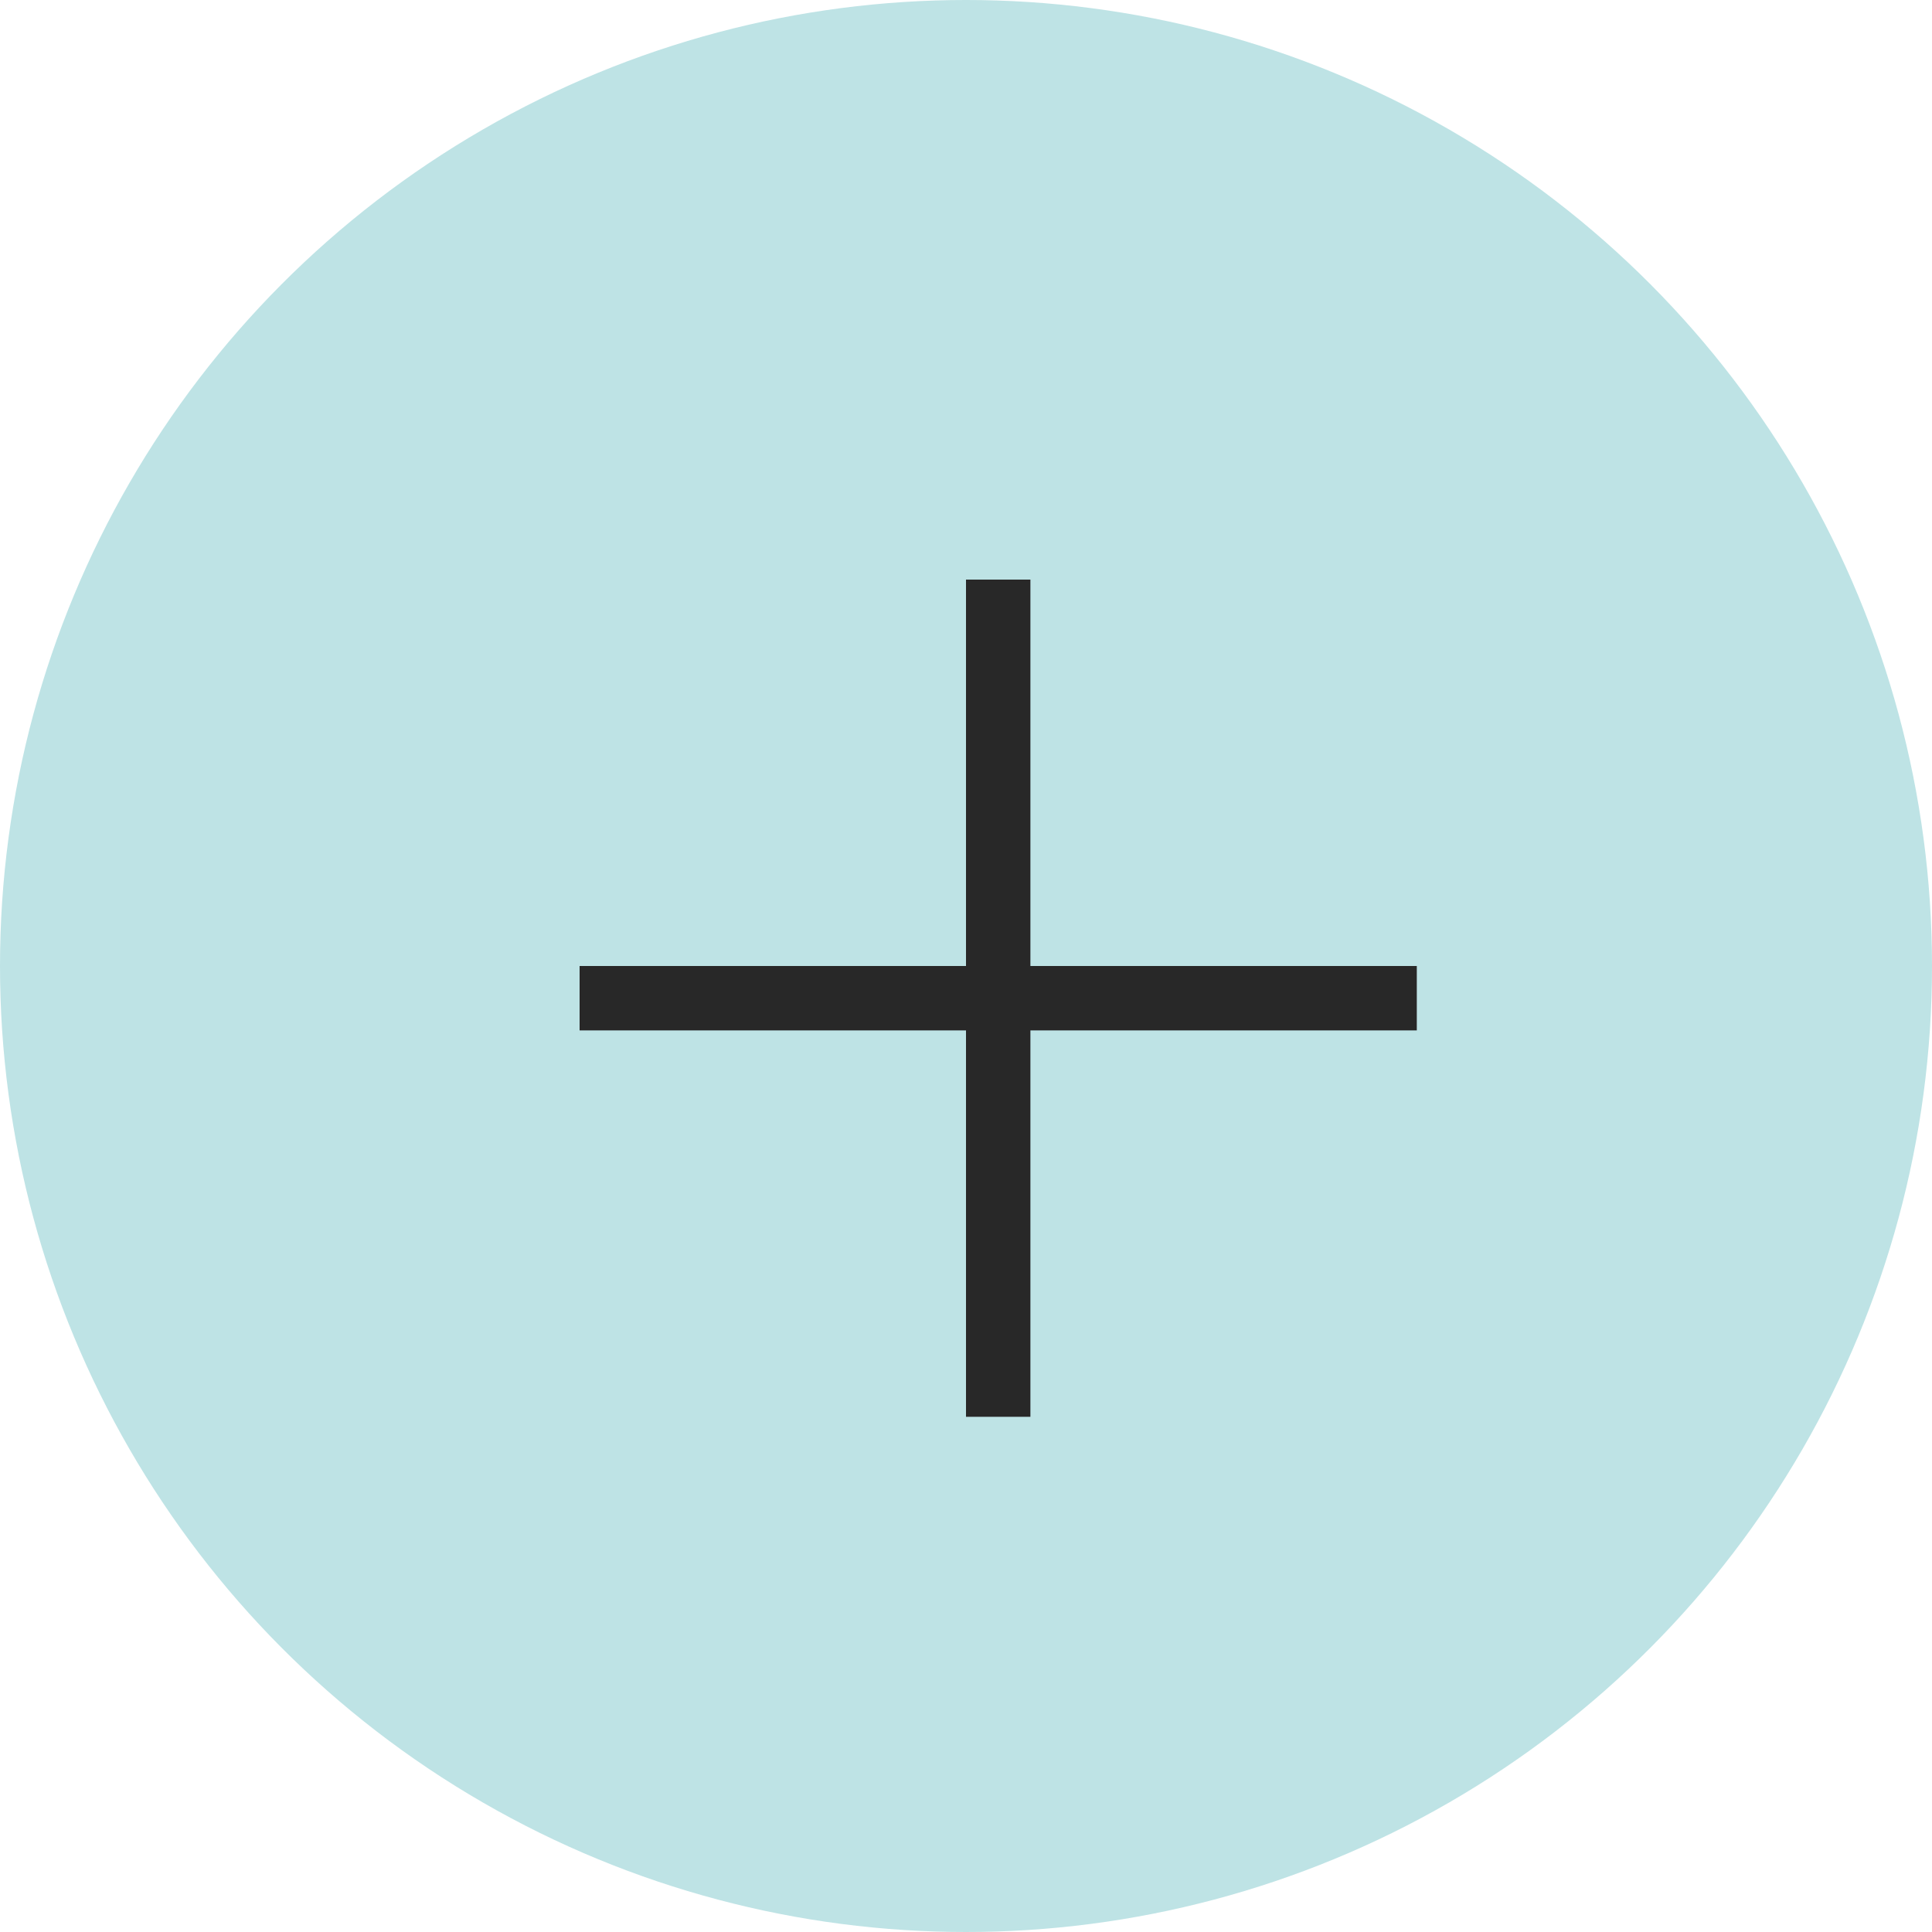 <?xml version="1.0" encoding="UTF-8"?> <svg xmlns="http://www.w3.org/2000/svg" width="30" height="30" viewBox="0 0 30 30" fill="none"><circle cx="15" cy="15" r="15" fill="#BEE3E5"></circle><line x1="15.5" y1="9" x2="15.5" y2="22" stroke="#282828"></line><line x1="9" y1="15.5" x2="22" y2="15.5" stroke="#282828"></line></svg> 